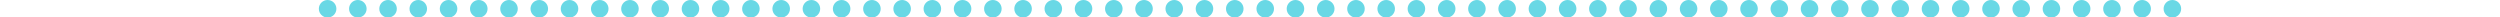 <?xml version="1.0" encoding="UTF-8"?><svg xmlns="http://www.w3.org/2000/svg" id="Layer_266fc83ceca486" data-name="Layer 2" viewBox="0 0 286.55 2.69" aria-hidden="true" width="286px" height="2px">
  <defs><linearGradient class="cerosgradient" data-cerosgradient="true" id="CerosGradient_id8652dc11f" gradientUnits="userSpaceOnUse" x1="50%" y1="100%" x2="50%" y2="0%"><stop offset="0%" stop-color="#d1d1d1"/><stop offset="100%" stop-color="#d1d1d1"/></linearGradient><linearGradient/>
    <style>
      .cls-1-66fc83ceca486{
        fill: #69d8e5;
        stroke-width: 0px;
      }
    </style>
  </defs>
  <g>
    <circle class="cls-1-66fc83ceca486" cx="1.35" cy="1.35" r="1.35"/>
    <circle class="cls-1-66fc83ceca486" cx="6" cy="1.35" r="1.35"/>
    <circle class="cls-1-66fc83ceca486" cx="10.65" cy="1.35" r="1.35"/>
    <circle class="cls-1-66fc83ceca486" cx="15.3" cy="1.35" r="1.35"/>
    <circle class="cls-1-66fc83ceca486" cx="19.96" cy="1.35" r="1.35"/>
    <circle class="cls-1-66fc83ceca486" cx="24.61" cy="1.35" r="1.35"/>
    <circle class="cls-1-66fc83ceca486" cx="29.26" cy="1.35" r="1.35"/>
    <circle class="cls-1-66fc83ceca486" cx="33.92" cy="1.35" r="1.35"/>
    <circle class="cls-1-66fc83ceca486" cx="38.57" cy="1.35" r="1.35"/>
    <circle class="cls-1-66fc83ceca486" cx="43.22" cy="1.35" r="1.35"/>
    <circle class="cls-1-66fc83ceca486" cx="47.87" cy="1.35" r="1.35"/>
    <circle class="cls-1-66fc83ceca486" cx="52.53" cy="1.35" r="1.35"/>
    <circle class="cls-1-66fc83ceca486" cx="57.18" cy="1.35" r="1.35"/>
    <circle class="cls-1-66fc83ceca486" cx="61.83" cy="1.35" r="1.35"/>
    <circle class="cls-1-66fc83ceca486" cx="66.48" cy="1.35" r="1.35"/>
    <circle class="cls-1-66fc83ceca486" cx="71.14" cy="1.35" r="1.35"/>
    <circle class="cls-1-66fc83ceca486" cx="75.79" cy="1.35" r="1.35"/>
    <circle class="cls-1-66fc83ceca486" cx="80.44" cy="1.35" r="1.35"/>
    <circle class="cls-1-66fc83ceca486" cx="85.1" cy="1.35" r="1.35"/>
    <circle class="cls-1-66fc83ceca486" cx="89.75" cy="1.35" r="1.35"/>
    <circle class="cls-1-66fc83ceca486" cx="94.4" cy="1.35" r="1.35"/>
    <circle class="cls-1-66fc83ceca486" cx="99.05" cy="1.35" r="1.35"/>
    <circle class="cls-1-66fc83ceca486" cx="103.71" cy="1.35" r="1.35"/>
    <circle class="cls-1-66fc83ceca486" cx="108.36" cy="1.35" r="1.35"/>
    <circle class="cls-1-66fc83ceca486" cx="113.01" cy="1.35" r="1.35"/>
    <circle class="cls-1-66fc83ceca486" cx="117.66" cy="1.35" r="1.35"/>
    <circle class="cls-1-66fc83ceca486" cx="122.32" cy="1.35" r="1.35"/>
    <circle class="cls-1-66fc83ceca486" cx="126.97" cy="1.35" r="1.35"/>
    <circle class="cls-1-66fc83ceca486" cx="131.62" cy="1.35" r="1.35"/>
    <circle class="cls-1-66fc83ceca486" cx="136.27" cy="1.35" r="1.35"/>
    <circle class="cls-1-66fc83ceca486" cx="140.93" cy="1.35" r="1.35"/>
  </g>
  <g>
    <circle class="cls-1-66fc83ceca486" cx="145.62" cy="1.35" r="1.35"/>
    <circle class="cls-1-66fc83ceca486" cx="150.27" cy="1.35" r="1.35"/>
    <circle class="cls-1-66fc83ceca486" cx="154.93" cy="1.35" r="1.35"/>
    <circle class="cls-1-66fc83ceca486" cx="159.58" cy="1.35" r="1.35"/>
    <circle class="cls-1-66fc83ceca486" cx="164.23" cy="1.35" r="1.35"/>
    <circle class="cls-1-66fc83ceca486" cx="168.88" cy="1.35" r="1.35"/>
    <circle class="cls-1-66fc83ceca486" cx="173.54" cy="1.35" r="1.35"/>
    <circle class="cls-1-66fc83ceca486" cx="178.19" cy="1.35" r="1.35"/>
    <circle class="cls-1-66fc83ceca486" cx="182.84" cy="1.35" r="1.35"/>
    <circle class="cls-1-66fc83ceca486" cx="187.5" cy="1.35" r="1.35"/>
    <circle class="cls-1-66fc83ceca486" cx="192.15" cy="1.35" r="1.35"/>
    <circle class="cls-1-66fc83ceca486" cx="196.8" cy="1.35" r="1.35"/>
    <circle class="cls-1-66fc83ceca486" cx="201.45" cy="1.35" r="1.35"/>
    <circle class="cls-1-66fc83ceca486" cx="206.11" cy="1.35" r="1.35"/>
    <circle class="cls-1-66fc83ceca486" cx="210.76" cy="1.35" r="1.35"/>
    <circle class="cls-1-66fc83ceca486" cx="215.41" cy="1.35" r="1.35"/>
    <circle class="cls-1-66fc83ceca486" cx="220.06" cy="1.35" r="1.35"/>
    <circle class="cls-1-66fc83ceca486" cx="224.72" cy="1.35" r="1.35"/>
    <circle class="cls-1-66fc83ceca486" cx="229.37" cy="1.35" r="1.35"/>
    <circle class="cls-1-66fc83ceca486" cx="234.02" cy="1.35" r="1.35"/>
    <circle class="cls-1-66fc83ceca486" cx="238.67" cy="1.35" r="1.35"/>
    <circle class="cls-1-66fc83ceca486" cx="243.33" cy="1.35" r="1.35"/>
    <circle class="cls-1-66fc83ceca486" cx="247.98" cy="1.35" r="1.35"/>
    <circle class="cls-1-66fc83ceca486" cx="252.63" cy="1.35" r="1.35"/>
    <circle class="cls-1-66fc83ceca486" cx="257.29" cy="1.35" r="1.35"/>
    <circle class="cls-1-66fc83ceca486" cx="261.94" cy="1.35" r="1.35"/>
    <circle class="cls-1-66fc83ceca486" cx="266.59" cy="1.35" r="1.35"/>
    <circle class="cls-1-66fc83ceca486" cx="271.24" cy="1.35" r="1.35"/>
    <circle class="cls-1-66fc83ceca486" cx="275.9" cy="1.35" r="1.35"/>
    <circle class="cls-1-66fc83ceca486" cx="280.55" cy="1.35" r="1.35"/>
    <circle class="cls-1-66fc83ceca486" cx="285.2" cy="1.35" r="1.35"/>
  </g>
</svg>